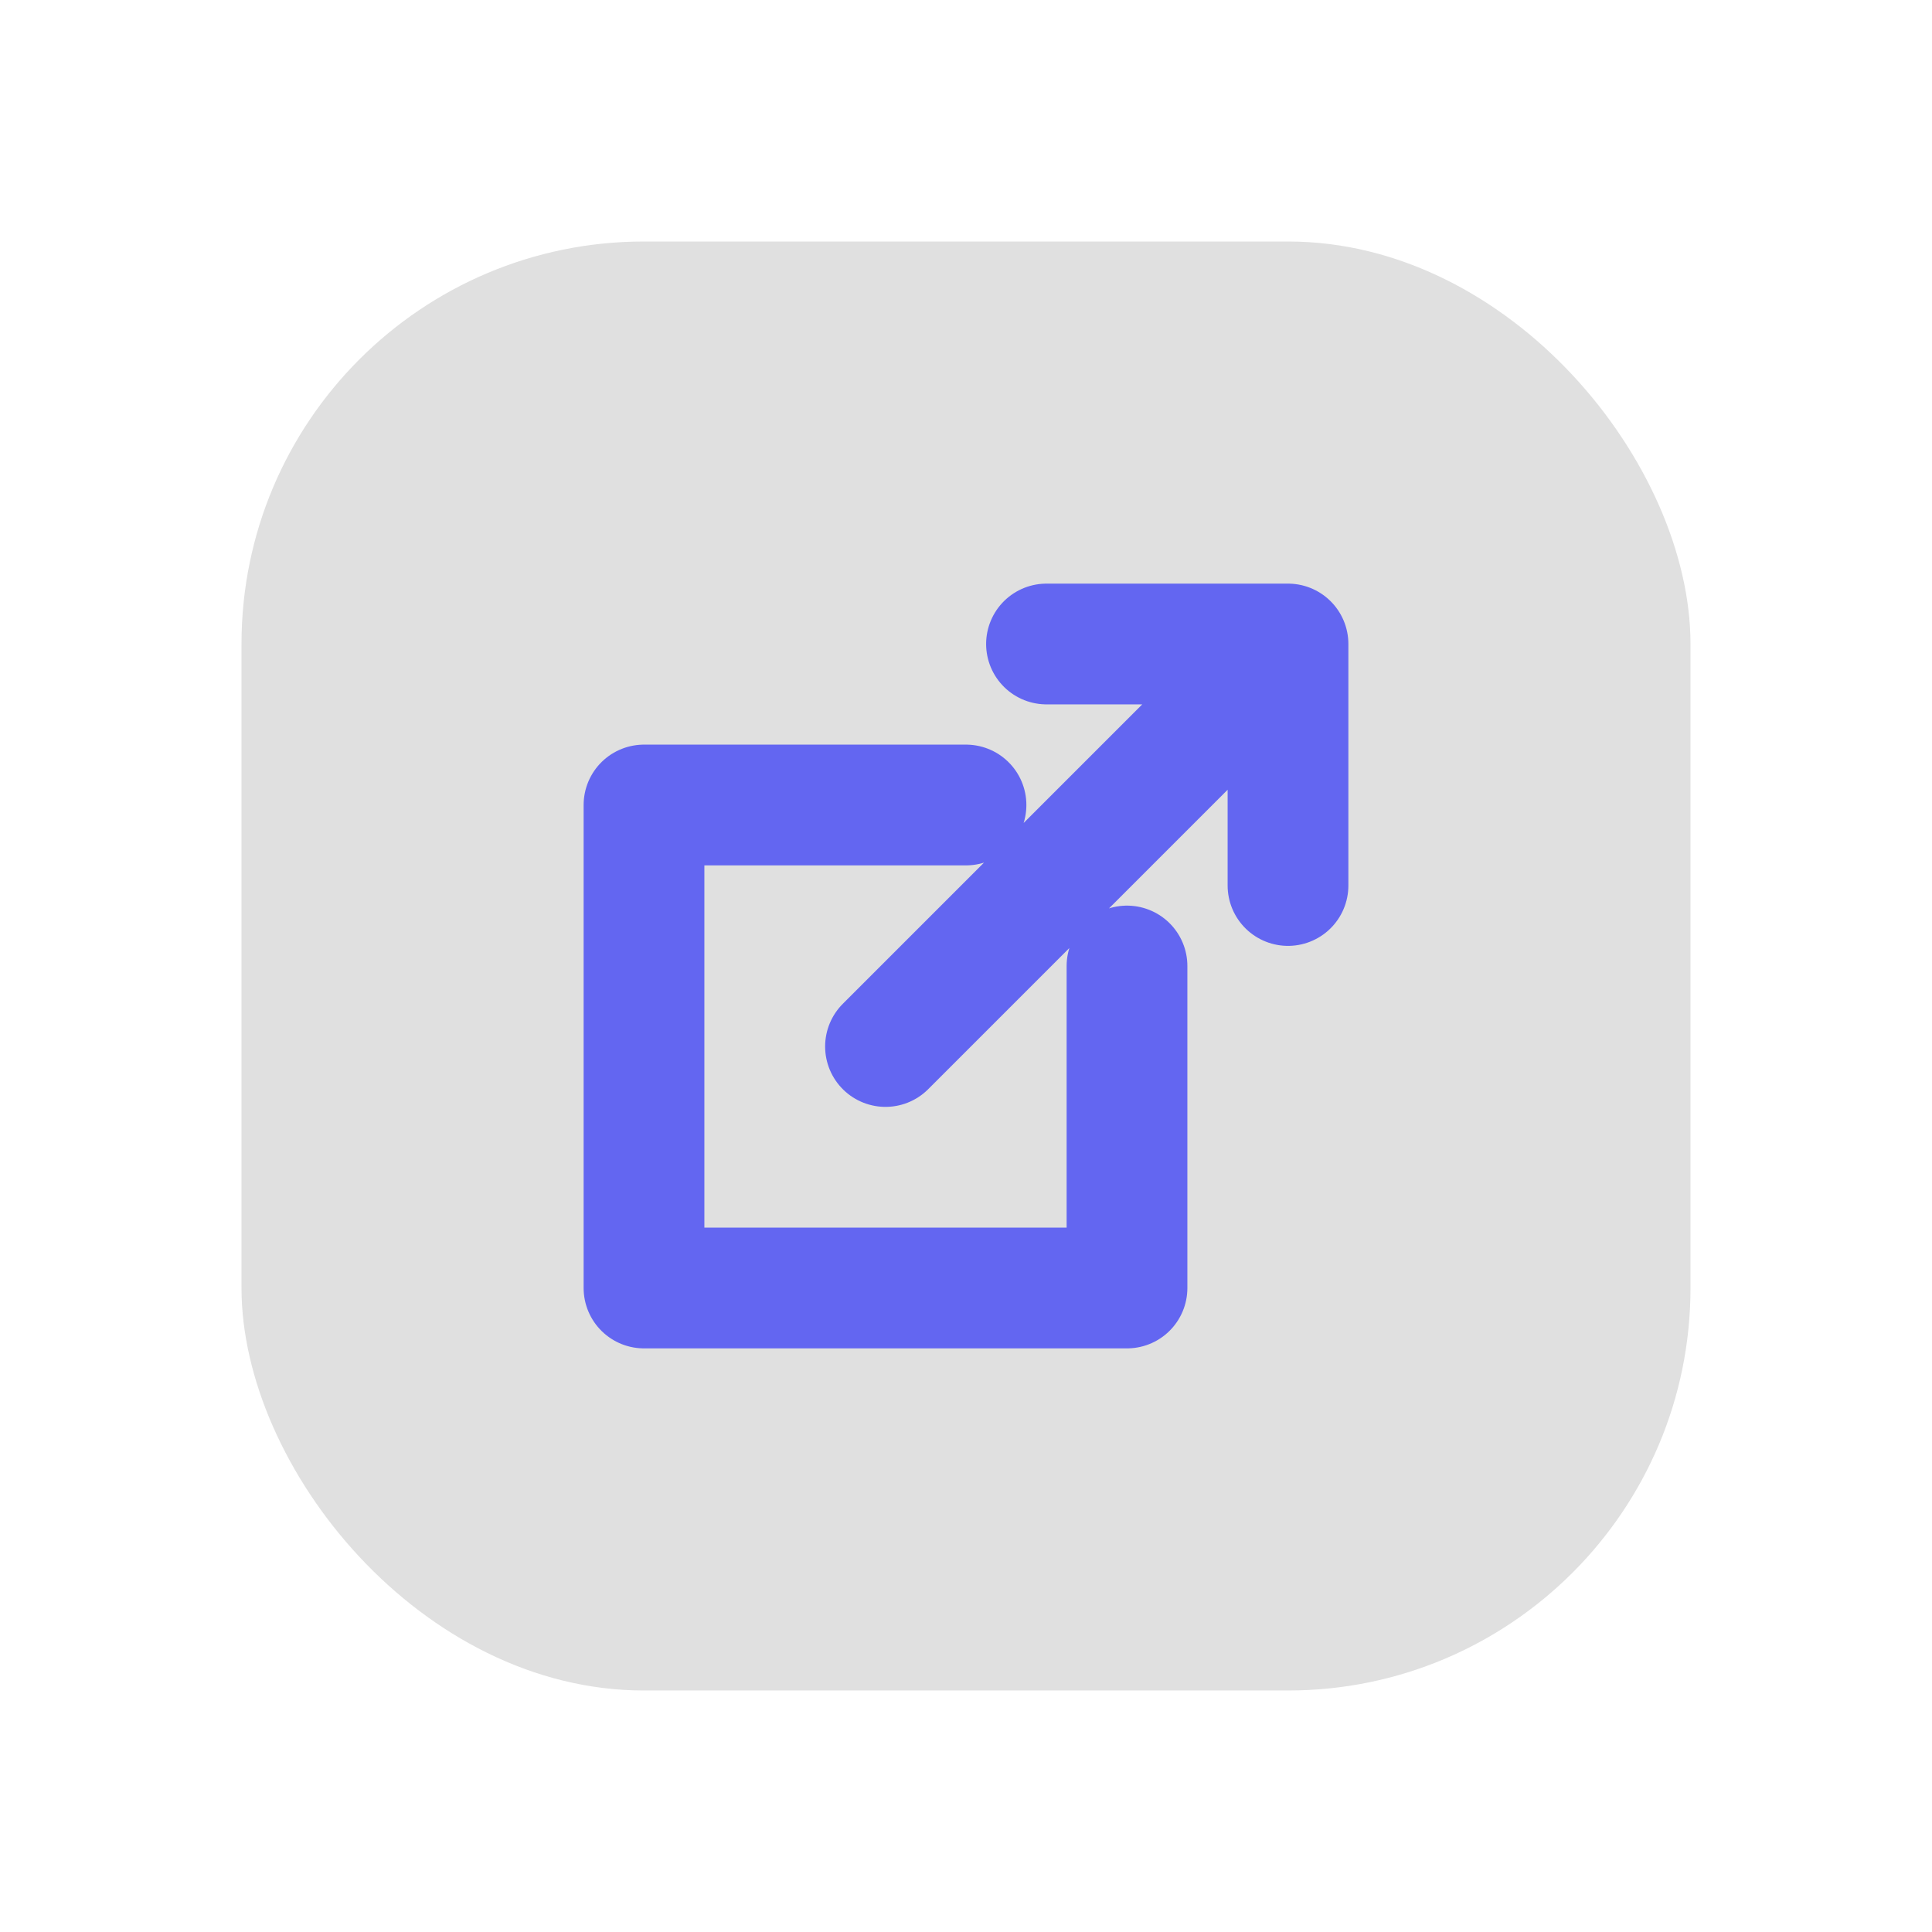 <svg xmlns="http://www.w3.org/2000/svg" viewBox="0 0 48 48" fill="none">
  <defs>
    <filter id="neu-ssy1kcken">
      <feDropShadow dx="-2" dy="-2" stdDeviation="2" flood-color="white" flood-opacity="0.7"/>
      <feDropShadow dx="2" dy="2" stdDeviation="2" flood-color="#a0a0a0" flood-opacity="0.5"/>
    </filter>
  </defs>
  <rect x="6" y="6" width="36" height="36" rx="10" fill="#e0e0e0" filter="url(#neu-ssy1kcken)"/>
  <path d="M26 16H32V22M32 16L22 26M28 24V32H16V20H24" stroke="#6366F1" stroke-width="3" stroke-linecap="round" stroke-linejoin="round"/>
</svg>